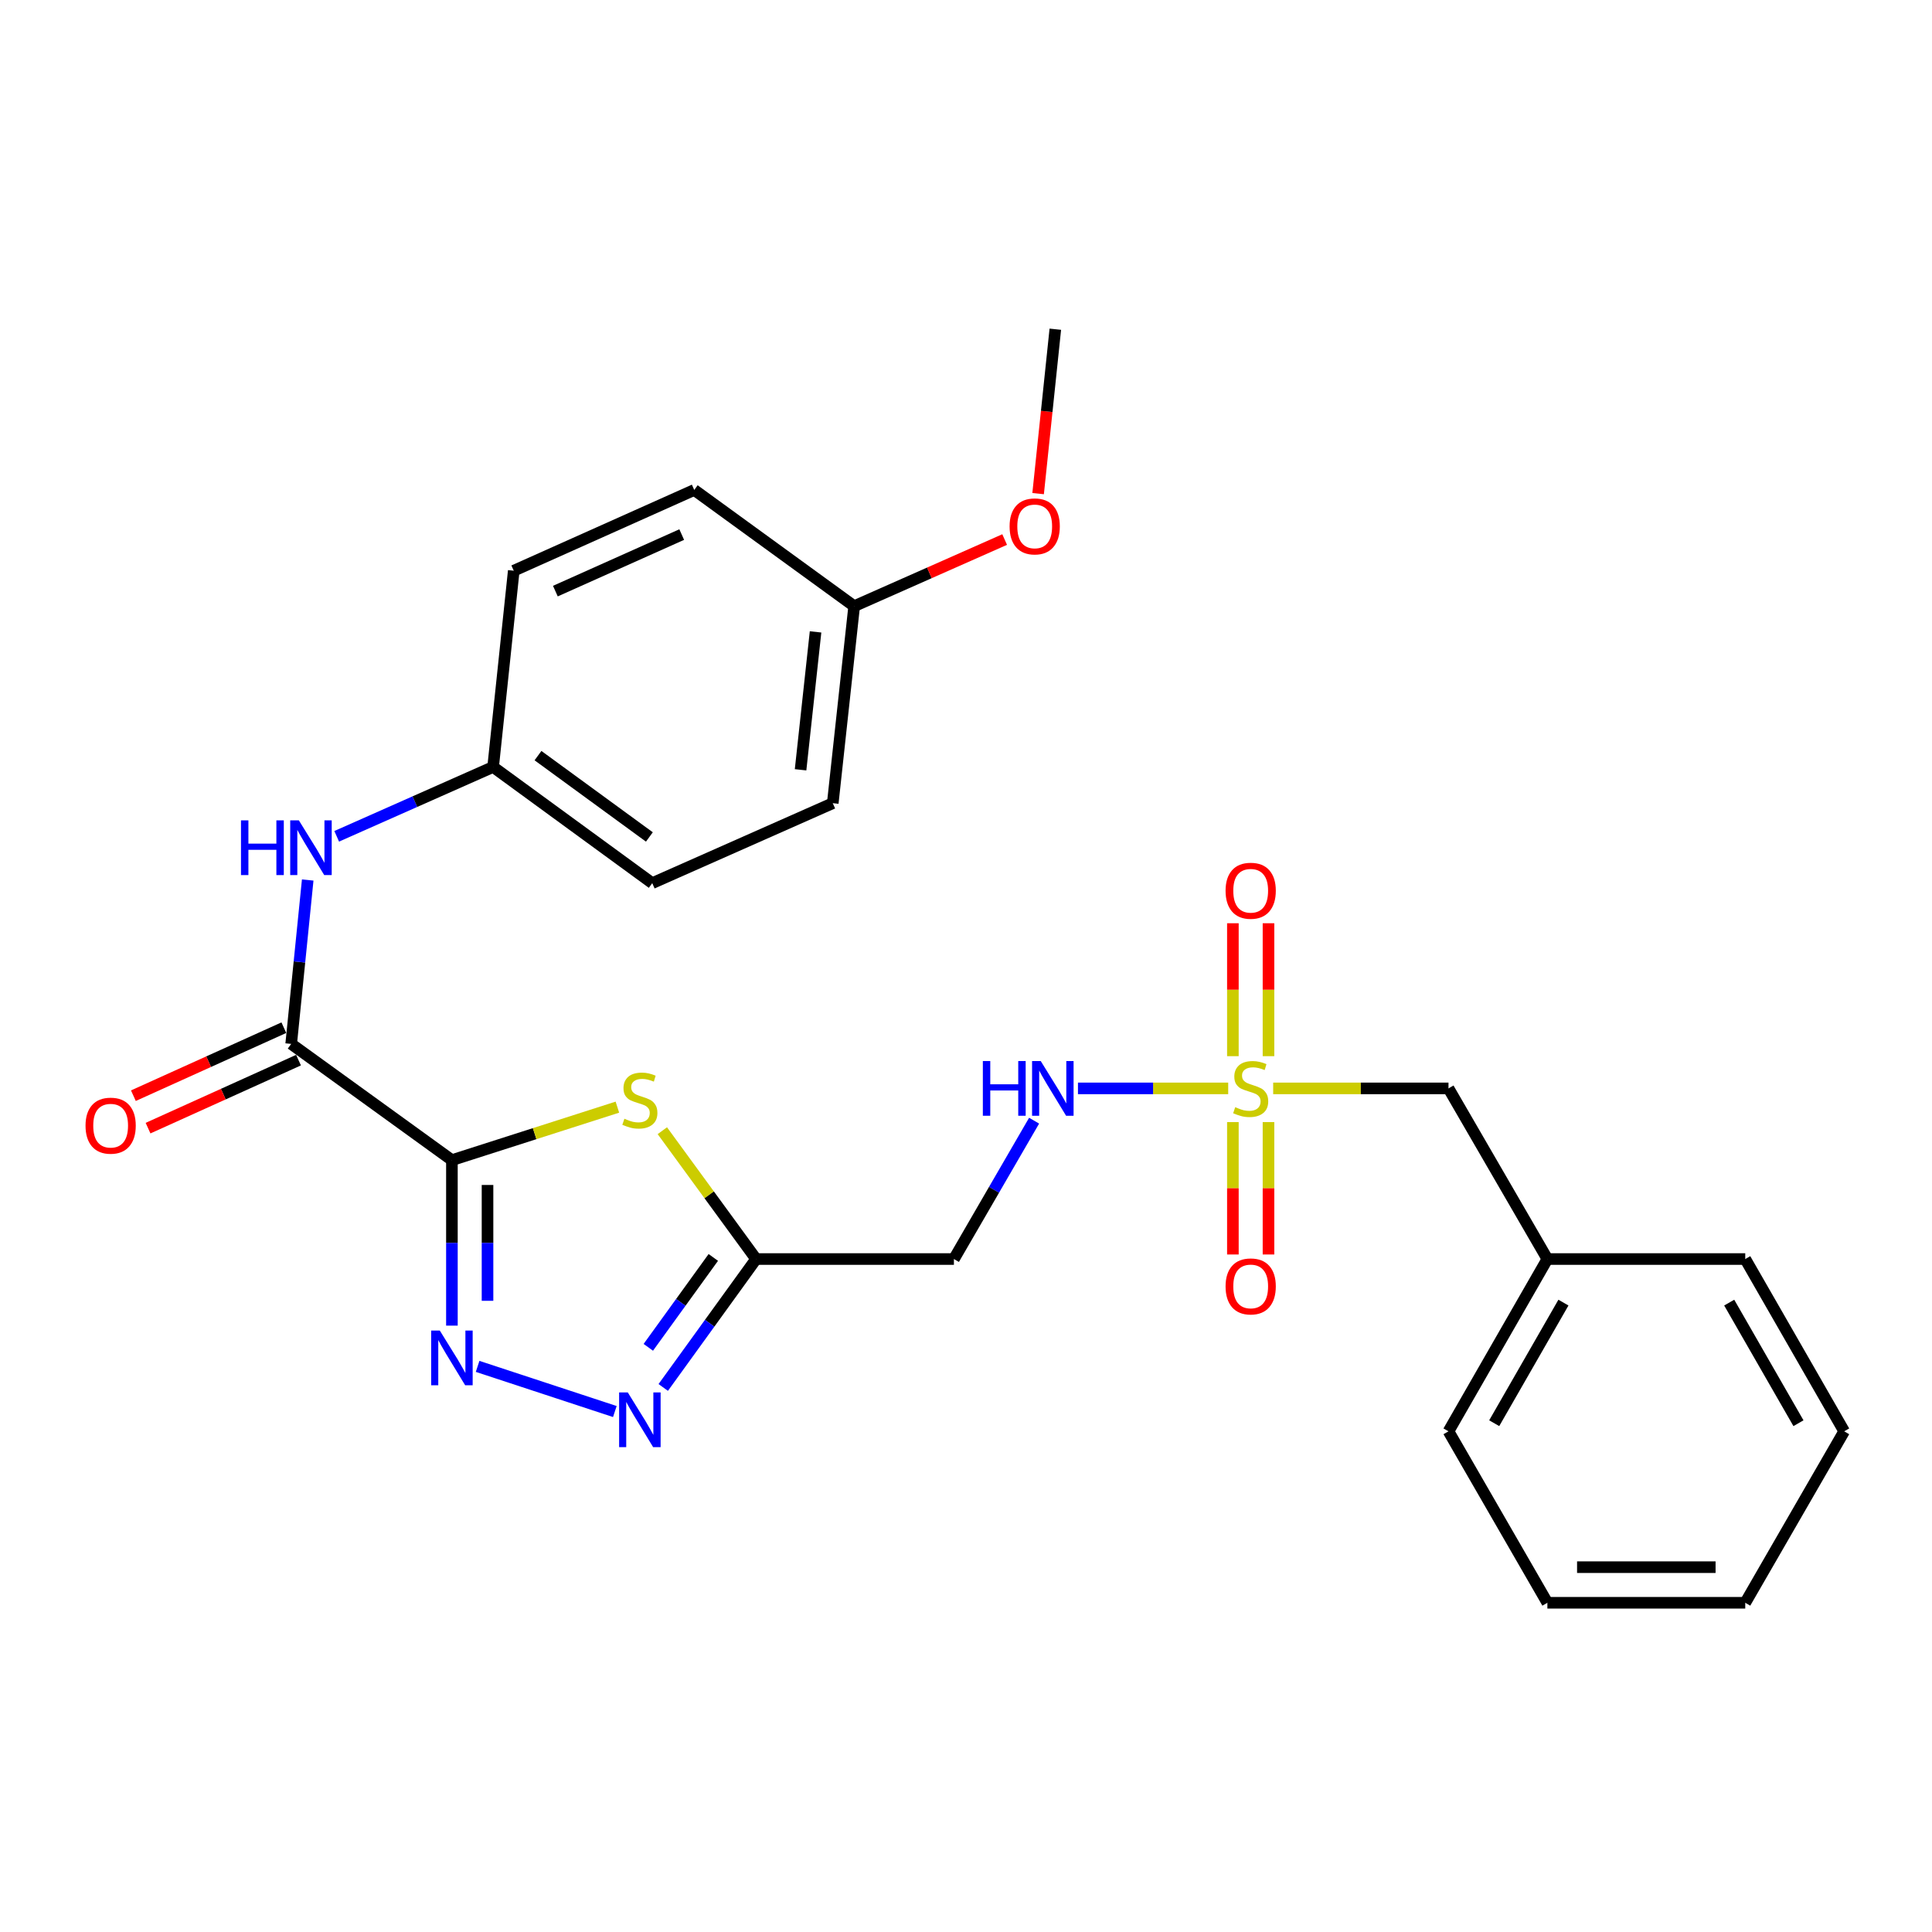 <?xml version='1.0' encoding='iso-8859-1'?>
<svg version='1.1' baseProfile='full'
              xmlns='http://www.w3.org/2000/svg'
                      xmlns:rdkit='http://www.rdkit.org/xml'
                      xmlns:xlink='http://www.w3.org/1999/xlink'
                  xml:space='preserve'
width='1000px' height='1000px' viewBox='0 0 1000 1000'>
<!-- END OF HEADER -->
<rect style='opacity:1.0;fill:#FFFFFF;stroke:none' width='1000' height='1000' x='0' y='0'> </rect>
<path class='bond-1' d='M 233.91,600.489 L 276.735,586.773' style='fill:none;fill-rule:evenodd;stroke:#000000;stroke-width:6px;stroke-linecap:butt;stroke-linejoin:miter;stroke-opacity:1' />
<path class='bond-1' d='M 276.735,586.773 L 319.56,573.057' style='fill:none;fill-rule:evenodd;stroke:#CCCC00;stroke-width:6px;stroke-linecap:butt;stroke-linejoin:miter;stroke-opacity:1' />
<path class='bond-2' d='M 233.91,600.489 L 233.91,643.316' style='fill:none;fill-rule:evenodd;stroke:#000000;stroke-width:6px;stroke-linecap:butt;stroke-linejoin:miter;stroke-opacity:1' />
<path class='bond-2' d='M 233.91,643.316 L 233.91,686.143' style='fill:none;fill-rule:evenodd;stroke:#0000FF;stroke-width:6px;stroke-linecap:butt;stroke-linejoin:miter;stroke-opacity:1' />
<path class='bond-2' d='M 252.341,613.337 L 252.341,643.316' style='fill:none;fill-rule:evenodd;stroke:#000000;stroke-width:6px;stroke-linecap:butt;stroke-linejoin:miter;stroke-opacity:1' />
<path class='bond-2' d='M 252.341,643.316 L 252.341,673.295' style='fill:none;fill-rule:evenodd;stroke:#0000FF;stroke-width:6px;stroke-linecap:butt;stroke-linejoin:miter;stroke-opacity:1' />
<path class='bond-5' d='M 233.91,600.489 L 150.715,540.323' style='fill:none;fill-rule:evenodd;stroke:#000000;stroke-width:6px;stroke-linecap:butt;stroke-linejoin:miter;stroke-opacity:1' />
<path class='bond-0' d='M 635.714,563.351 L 596.832,563.351' style='fill:none;fill-rule:evenodd;stroke:#CCCC00;stroke-width:6px;stroke-linecap:butt;stroke-linejoin:miter;stroke-opacity:1' />
<path class='bond-0' d='M 596.832,563.351 L 557.95,563.351' style='fill:none;fill-rule:evenodd;stroke:#0000FF;stroke-width:6px;stroke-linecap:butt;stroke-linejoin:miter;stroke-opacity:1' />
<path class='bond-9' d='M 638.139,580.791 L 638.139,615.056' style='fill:none;fill-rule:evenodd;stroke:#CCCC00;stroke-width:6px;stroke-linecap:butt;stroke-linejoin:miter;stroke-opacity:1' />
<path class='bond-9' d='M 638.139,615.056 L 638.139,649.321' style='fill:none;fill-rule:evenodd;stroke:#FF0000;stroke-width:6px;stroke-linecap:butt;stroke-linejoin:miter;stroke-opacity:1' />
<path class='bond-9' d='M 656.57,580.791 L 656.57,615.056' style='fill:none;fill-rule:evenodd;stroke:#CCCC00;stroke-width:6px;stroke-linecap:butt;stroke-linejoin:miter;stroke-opacity:1' />
<path class='bond-9' d='M 656.57,615.056 L 656.57,649.321' style='fill:none;fill-rule:evenodd;stroke:#FF0000;stroke-width:6px;stroke-linecap:butt;stroke-linejoin:miter;stroke-opacity:1' />
<path class='bond-10' d='M 656.57,546.671 L 656.57,512.271' style='fill:none;fill-rule:evenodd;stroke:#CCCC00;stroke-width:6px;stroke-linecap:butt;stroke-linejoin:miter;stroke-opacity:1' />
<path class='bond-10' d='M 656.57,512.271 L 656.57,477.87' style='fill:none;fill-rule:evenodd;stroke:#FF0000;stroke-width:6px;stroke-linecap:butt;stroke-linejoin:miter;stroke-opacity:1' />
<path class='bond-10' d='M 638.139,546.671 L 638.139,512.271' style='fill:none;fill-rule:evenodd;stroke:#CCCC00;stroke-width:6px;stroke-linecap:butt;stroke-linejoin:miter;stroke-opacity:1' />
<path class='bond-10' d='M 638.139,512.271 L 638.139,477.87' style='fill:none;fill-rule:evenodd;stroke:#FF0000;stroke-width:6px;stroke-linecap:butt;stroke-linejoin:miter;stroke-opacity:1' />
<path class='bond-11' d='M 658.994,563.351 L 704.366,563.351' style='fill:none;fill-rule:evenodd;stroke:#CCCC00;stroke-width:6px;stroke-linecap:butt;stroke-linejoin:miter;stroke-opacity:1' />
<path class='bond-11' d='M 704.366,563.351 L 749.738,563.351' style='fill:none;fill-rule:evenodd;stroke:#000000;stroke-width:6px;stroke-linecap:butt;stroke-linejoin:miter;stroke-opacity:1' />
<path class='bond-3' d='M 342.823,585.25 L 367.087,618.463' style='fill:none;fill-rule:evenodd;stroke:#CCCC00;stroke-width:6px;stroke-linecap:butt;stroke-linejoin:miter;stroke-opacity:1' />
<path class='bond-3' d='M 367.087,618.463 L 391.35,651.676' style='fill:none;fill-rule:evenodd;stroke:#000000;stroke-width:6px;stroke-linecap:butt;stroke-linejoin:miter;stroke-opacity:1' />
<path class='bond-4' d='M 247.21,707.238 L 318.244,730.609' style='fill:none;fill-rule:evenodd;stroke:#0000FF;stroke-width:6px;stroke-linecap:butt;stroke-linejoin:miter;stroke-opacity:1' />
<path class='bond-8' d='M 391.35,651.676 L 493.744,651.676' style='fill:none;fill-rule:evenodd;stroke:#000000;stroke-width:6px;stroke-linecap:butt;stroke-linejoin:miter;stroke-opacity:1' />
<path class='bond-27' d='M 391.35,651.676 L 367.319,684.91' style='fill:none;fill-rule:evenodd;stroke:#000000;stroke-width:6px;stroke-linecap:butt;stroke-linejoin:miter;stroke-opacity:1' />
<path class='bond-27' d='M 367.319,684.91 L 343.289,718.144' style='fill:none;fill-rule:evenodd;stroke:#0000FF;stroke-width:6px;stroke-linecap:butt;stroke-linejoin:miter;stroke-opacity:1' />
<path class='bond-27' d='M 369.206,650.846 L 352.384,674.11' style='fill:none;fill-rule:evenodd;stroke:#000000;stroke-width:6px;stroke-linecap:butt;stroke-linejoin:miter;stroke-opacity:1' />
<path class='bond-27' d='M 352.384,674.11 L 335.562,697.374' style='fill:none;fill-rule:evenodd;stroke:#0000FF;stroke-width:6px;stroke-linecap:butt;stroke-linejoin:miter;stroke-opacity:1' />
<path class='bond-7' d='M 150.715,540.323 L 154.992,497.906' style='fill:none;fill-rule:evenodd;stroke:#000000;stroke-width:6px;stroke-linecap:butt;stroke-linejoin:miter;stroke-opacity:1' />
<path class='bond-7' d='M 154.992,497.906 L 159.269,455.49' style='fill:none;fill-rule:evenodd;stroke:#0000FF;stroke-width:6px;stroke-linecap:butt;stroke-linejoin:miter;stroke-opacity:1' />
<path class='bond-12' d='M 146.919,531.925 L 107.979,549.526' style='fill:none;fill-rule:evenodd;stroke:#000000;stroke-width:6px;stroke-linecap:butt;stroke-linejoin:miter;stroke-opacity:1' />
<path class='bond-12' d='M 107.979,549.526 L 69.039,567.128' style='fill:none;fill-rule:evenodd;stroke:#FF0000;stroke-width:6px;stroke-linecap:butt;stroke-linejoin:miter;stroke-opacity:1' />
<path class='bond-12' d='M 154.511,548.72 L 115.57,566.321' style='fill:none;fill-rule:evenodd;stroke:#000000;stroke-width:6px;stroke-linecap:butt;stroke-linejoin:miter;stroke-opacity:1' />
<path class='bond-12' d='M 115.57,566.321 L 76.63,583.922' style='fill:none;fill-rule:evenodd;stroke:#FF0000;stroke-width:6px;stroke-linecap:butt;stroke-linejoin:miter;stroke-opacity:1' />
<path class='bond-6' d='M 535.253,580.063 L 514.499,615.869' style='fill:none;fill-rule:evenodd;stroke:#0000FF;stroke-width:6px;stroke-linecap:butt;stroke-linejoin:miter;stroke-opacity:1' />
<path class='bond-6' d='M 514.499,615.869 L 493.744,651.676' style='fill:none;fill-rule:evenodd;stroke:#000000;stroke-width:6px;stroke-linecap:butt;stroke-linejoin:miter;stroke-opacity:1' />
<path class='bond-13' d='M 174.273,432.873 L 214.756,414.922' style='fill:none;fill-rule:evenodd;stroke:#0000FF;stroke-width:6px;stroke-linecap:butt;stroke-linejoin:miter;stroke-opacity:1' />
<path class='bond-13' d='M 214.756,414.922 L 255.238,396.972' style='fill:none;fill-rule:evenodd;stroke:#000000;stroke-width:6px;stroke-linecap:butt;stroke-linejoin:miter;stroke-opacity:1' />
<path class='bond-15' d='M 749.738,563.351 L 800.924,651.676' style='fill:none;fill-rule:evenodd;stroke:#000000;stroke-width:6px;stroke-linecap:butt;stroke-linejoin:miter;stroke-opacity:1' />
<path class='bond-16' d='M 255.238,396.972 L 265.918,295.407' style='fill:none;fill-rule:evenodd;stroke:#000000;stroke-width:6px;stroke-linecap:butt;stroke-linejoin:miter;stroke-opacity:1' />
<path class='bond-17' d='M 255.238,396.972 L 337.604,457.118' style='fill:none;fill-rule:evenodd;stroke:#000000;stroke-width:6px;stroke-linecap:butt;stroke-linejoin:miter;stroke-opacity:1' />
<path class='bond-17' d='M 278.463,391.109 L 336.118,433.211' style='fill:none;fill-rule:evenodd;stroke:#000000;stroke-width:6px;stroke-linecap:butt;stroke-linejoin:miter;stroke-opacity:1' />
<path class='bond-14' d='M 442.117,313.756 L 431.038,415.73' style='fill:none;fill-rule:evenodd;stroke:#000000;stroke-width:6px;stroke-linecap:butt;stroke-linejoin:miter;stroke-opacity:1' />
<path class='bond-14' d='M 422.132,327.062 L 414.377,398.443' style='fill:none;fill-rule:evenodd;stroke:#000000;stroke-width:6px;stroke-linecap:butt;stroke-linejoin:miter;stroke-opacity:1' />
<path class='bond-20' d='M 442.117,313.756 L 481.062,296.512' style='fill:none;fill-rule:evenodd;stroke:#000000;stroke-width:6px;stroke-linecap:butt;stroke-linejoin:miter;stroke-opacity:1' />
<path class='bond-20' d='M 481.062,296.512 L 520.006,279.267' style='fill:none;fill-rule:evenodd;stroke:#FF0000;stroke-width:6px;stroke-linecap:butt;stroke-linejoin:miter;stroke-opacity:1' />
<path class='bond-28' d='M 442.117,313.756 L 359.342,253.6' style='fill:none;fill-rule:evenodd;stroke:#000000;stroke-width:6px;stroke-linecap:butt;stroke-linejoin:miter;stroke-opacity:1' />
<path class='bond-21' d='M 800.924,651.676 L 749.738,740.85' style='fill:none;fill-rule:evenodd;stroke:#000000;stroke-width:6px;stroke-linecap:butt;stroke-linejoin:miter;stroke-opacity:1' />
<path class='bond-21' d='M 809.231,674.227 L 773.401,736.649' style='fill:none;fill-rule:evenodd;stroke:#000000;stroke-width:6px;stroke-linecap:butt;stroke-linejoin:miter;stroke-opacity:1' />
<path class='bond-22' d='M 800.924,651.676 L 903.338,651.676' style='fill:none;fill-rule:evenodd;stroke:#000000;stroke-width:6px;stroke-linecap:butt;stroke-linejoin:miter;stroke-opacity:1' />
<path class='bond-19' d='M 265.918,295.407 L 359.342,253.6' style='fill:none;fill-rule:evenodd;stroke:#000000;stroke-width:6px;stroke-linecap:butt;stroke-linejoin:miter;stroke-opacity:1' />
<path class='bond-19' d='M 287.46,305.96 L 352.857,276.694' style='fill:none;fill-rule:evenodd;stroke:#000000;stroke-width:6px;stroke-linecap:butt;stroke-linejoin:miter;stroke-opacity:1' />
<path class='bond-18' d='M 337.604,457.118 L 431.038,415.73' style='fill:none;fill-rule:evenodd;stroke:#000000;stroke-width:6px;stroke-linecap:butt;stroke-linejoin:miter;stroke-opacity:1' />
<path class='bond-23' d='M 537.328,255.496 L 541.779,212.951' style='fill:none;fill-rule:evenodd;stroke:#FF0000;stroke-width:6px;stroke-linecap:butt;stroke-linejoin:miter;stroke-opacity:1' />
<path class='bond-23' d='M 541.779,212.951 L 546.231,170.405' style='fill:none;fill-rule:evenodd;stroke:#000000;stroke-width:6px;stroke-linecap:butt;stroke-linejoin:miter;stroke-opacity:1' />
<path class='bond-24' d='M 749.738,740.85 L 800.924,829.595' style='fill:none;fill-rule:evenodd;stroke:#000000;stroke-width:6px;stroke-linecap:butt;stroke-linejoin:miter;stroke-opacity:1' />
<path class='bond-25' d='M 903.338,651.676 L 954.545,740.85' style='fill:none;fill-rule:evenodd;stroke:#000000;stroke-width:6px;stroke-linecap:butt;stroke-linejoin:miter;stroke-opacity:1' />
<path class='bond-25' d='M 895.036,674.23 L 930.881,736.652' style='fill:none;fill-rule:evenodd;stroke:#000000;stroke-width:6px;stroke-linecap:butt;stroke-linejoin:miter;stroke-opacity:1' />
<path class='bond-29' d='M 800.924,829.595 L 903.338,829.595' style='fill:none;fill-rule:evenodd;stroke:#000000;stroke-width:6px;stroke-linecap:butt;stroke-linejoin:miter;stroke-opacity:1' />
<path class='bond-29' d='M 816.287,811.164 L 887.976,811.164' style='fill:none;fill-rule:evenodd;stroke:#000000;stroke-width:6px;stroke-linecap:butt;stroke-linejoin:miter;stroke-opacity:1' />
<path class='bond-26' d='M 954.545,740.85 L 903.338,829.595' style='fill:none;fill-rule:evenodd;stroke:#000000;stroke-width:6px;stroke-linecap:butt;stroke-linejoin:miter;stroke-opacity:1' />
<path  class='atom-1' d='M 639.355 573.071
Q 639.675 573.191, 640.995 573.751
Q 642.315 574.311, 643.755 574.671
Q 645.235 574.991, 646.675 574.991
Q 649.355 574.991, 650.915 573.711
Q 652.475 572.391, 652.475 570.111
Q 652.475 568.551, 651.675 567.591
Q 650.915 566.631, 649.715 566.111
Q 648.515 565.591, 646.515 564.991
Q 643.995 564.231, 642.475 563.511
Q 640.995 562.791, 639.915 561.271
Q 638.875 559.751, 638.875 557.191
Q 638.875 553.631, 641.275 551.431
Q 643.715 549.231, 648.515 549.231
Q 651.795 549.231, 655.515 550.791
L 654.595 553.871
Q 651.195 552.471, 648.635 552.471
Q 645.875 552.471, 644.355 553.631
Q 642.835 554.751, 642.875 556.711
Q 642.875 558.231, 643.635 559.151
Q 644.435 560.071, 645.555 560.591
Q 646.715 561.111, 648.635 561.711
Q 651.195 562.511, 652.715 563.311
Q 654.235 564.111, 655.315 565.751
Q 656.435 567.351, 656.435 570.111
Q 656.435 574.031, 653.795 576.151
Q 651.195 578.231, 646.835 578.231
Q 644.315 578.231, 642.395 577.671
Q 640.515 577.151, 638.275 576.231
L 639.355 573.071
' fill='#CCCC00'/>
<path  class='atom-2' d='M 323.194 579.051
Q 323.514 579.171, 324.834 579.731
Q 326.154 580.291, 327.594 580.651
Q 329.074 580.971, 330.514 580.971
Q 333.194 580.971, 334.754 579.691
Q 336.314 578.371, 336.314 576.091
Q 336.314 574.531, 335.514 573.571
Q 334.754 572.611, 333.554 572.091
Q 332.354 571.571, 330.354 570.971
Q 327.834 570.211, 326.314 569.491
Q 324.834 568.771, 323.754 567.251
Q 322.714 565.731, 322.714 563.171
Q 322.714 559.611, 325.114 557.411
Q 327.554 555.211, 332.354 555.211
Q 335.634 555.211, 339.354 556.771
L 338.434 559.851
Q 335.034 558.451, 332.474 558.451
Q 329.714 558.451, 328.194 559.611
Q 326.674 560.731, 326.714 562.691
Q 326.714 564.211, 327.474 565.131
Q 328.274 566.051, 329.394 566.571
Q 330.554 567.091, 332.474 567.691
Q 335.034 568.491, 336.554 569.291
Q 338.074 570.091, 339.154 571.731
Q 340.274 573.331, 340.274 576.091
Q 340.274 580.011, 337.634 582.131
Q 335.034 584.211, 330.674 584.211
Q 328.154 584.211, 326.234 583.651
Q 324.354 583.131, 322.114 582.211
L 323.194 579.051
' fill='#CCCC00'/>
<path  class='atom-3' d='M 227.65 688.702
L 236.93 703.702
Q 237.85 705.182, 239.33 707.862
Q 240.81 710.542, 240.89 710.702
L 240.89 688.702
L 244.65 688.702
L 244.65 717.022
L 240.77 717.022
L 230.81 700.622
Q 229.65 698.702, 228.41 696.502
Q 227.21 694.302, 226.85 693.622
L 226.85 717.022
L 223.17 717.022
L 223.17 688.702
L 227.65 688.702
' fill='#0000FF'/>
<path  class='atom-5' d='M 324.934 720.71
L 334.214 735.71
Q 335.134 737.19, 336.614 739.87
Q 338.094 742.55, 338.174 742.71
L 338.174 720.71
L 341.934 720.71
L 341.934 749.03
L 338.054 749.03
L 328.094 732.63
Q 326.934 730.71, 325.694 728.51
Q 324.494 726.31, 324.134 725.63
L 324.134 749.03
L 320.454 749.03
L 320.454 720.71
L 324.934 720.71
' fill='#0000FF'/>
<path  class='atom-7' d='M 508.721 549.191
L 512.561 549.191
L 512.561 561.231
L 527.041 561.231
L 527.041 549.191
L 530.881 549.191
L 530.881 577.511
L 527.041 577.511
L 527.041 564.431
L 512.561 564.431
L 512.561 577.511
L 508.721 577.511
L 508.721 549.191
' fill='#0000FF'/>
<path  class='atom-7' d='M 538.681 549.191
L 547.961 564.191
Q 548.881 565.671, 550.361 568.351
Q 551.841 571.031, 551.921 571.191
L 551.921 549.191
L 555.681 549.191
L 555.681 577.511
L 551.801 577.511
L 541.841 561.111
Q 540.681 559.191, 539.441 556.991
Q 538.241 554.791, 537.881 554.111
L 537.881 577.511
L 534.201 577.511
L 534.201 549.191
L 538.681 549.191
' fill='#0000FF'/>
<path  class='atom-8' d='M 124.734 424.619
L 128.574 424.619
L 128.574 436.659
L 143.054 436.659
L 143.054 424.619
L 146.894 424.619
L 146.894 452.939
L 143.054 452.939
L 143.054 439.859
L 128.574 439.859
L 128.574 452.939
L 124.734 452.939
L 124.734 424.619
' fill='#0000FF'/>
<path  class='atom-8' d='M 154.694 424.619
L 163.974 439.619
Q 164.894 441.099, 166.374 443.779
Q 167.854 446.459, 167.934 446.619
L 167.934 424.619
L 171.694 424.619
L 171.694 452.939
L 167.814 452.939
L 157.854 436.539
Q 156.694 434.619, 155.454 432.419
Q 154.254 430.219, 153.894 429.539
L 153.894 452.939
L 150.214 452.939
L 150.214 424.619
L 154.694 424.619
' fill='#0000FF'/>
<path  class='atom-10' d='M 634.355 665.845
Q 634.355 659.045, 637.715 655.245
Q 641.075 651.445, 647.355 651.445
Q 653.635 651.445, 656.995 655.245
Q 660.355 659.045, 660.355 665.845
Q 660.355 672.725, 656.955 676.645
Q 653.555 680.525, 647.355 680.525
Q 641.115 680.525, 637.715 676.645
Q 634.355 672.765, 634.355 665.845
M 647.355 677.325
Q 651.675 677.325, 653.995 674.445
Q 656.355 671.525, 656.355 665.845
Q 656.355 660.285, 653.995 657.485
Q 651.675 654.645, 647.355 654.645
Q 643.035 654.645, 640.675 657.445
Q 638.355 660.245, 638.355 665.845
Q 638.355 671.565, 640.675 674.445
Q 643.035 677.325, 647.355 677.325
' fill='#FF0000'/>
<path  class='atom-11' d='M 634.355 461.048
Q 634.355 454.248, 637.715 450.448
Q 641.075 446.648, 647.355 446.648
Q 653.635 446.648, 656.995 450.448
Q 660.355 454.248, 660.355 461.048
Q 660.355 467.928, 656.955 471.848
Q 653.555 475.728, 647.355 475.728
Q 641.115 475.728, 637.715 471.848
Q 634.355 467.968, 634.355 461.048
M 647.355 472.528
Q 651.675 472.528, 653.995 469.648
Q 656.355 466.728, 656.355 461.048
Q 656.355 455.488, 653.995 452.688
Q 651.675 449.848, 647.355 449.848
Q 643.035 449.848, 640.675 452.648
Q 638.355 455.448, 638.355 461.048
Q 638.355 466.768, 640.675 469.648
Q 643.035 472.528, 647.355 472.528
' fill='#FF0000'/>
<path  class='atom-13' d='M 44.271 582.64
Q 44.271 575.84, 47.631 572.04
Q 50.991 568.24, 57.271 568.24
Q 63.551 568.24, 66.911 572.04
Q 70.271 575.84, 70.271 582.64
Q 70.271 589.52, 66.871 593.44
Q 63.471 597.32, 57.271 597.32
Q 51.031 597.32, 47.631 593.44
Q 44.271 589.56, 44.271 582.64
M 57.271 594.12
Q 61.591 594.12, 63.911 591.24
Q 66.271 588.32, 66.271 582.64
Q 66.271 577.08, 63.911 574.28
Q 61.591 571.44, 57.271 571.44
Q 52.951 571.44, 50.591 574.24
Q 48.271 577.04, 48.271 582.64
Q 48.271 588.36, 50.591 591.24
Q 52.951 594.12, 57.271 594.12
' fill='#FF0000'/>
<path  class='atom-21' d='M 522.561 272.459
Q 522.561 265.659, 525.921 261.859
Q 529.281 258.059, 535.561 258.059
Q 541.841 258.059, 545.201 261.859
Q 548.561 265.659, 548.561 272.459
Q 548.561 279.339, 545.161 283.259
Q 541.761 287.139, 535.561 287.139
Q 529.321 287.139, 525.921 283.259
Q 522.561 279.379, 522.561 272.459
M 535.561 283.939
Q 539.881 283.939, 542.201 281.059
Q 544.561 278.139, 544.561 272.459
Q 544.561 266.899, 542.201 264.099
Q 539.881 261.259, 535.561 261.259
Q 531.241 261.259, 528.881 264.059
Q 526.561 266.859, 526.561 272.459
Q 526.561 278.179, 528.881 281.059
Q 531.241 283.939, 535.561 283.939
' fill='#FF0000'/>
</svg>
